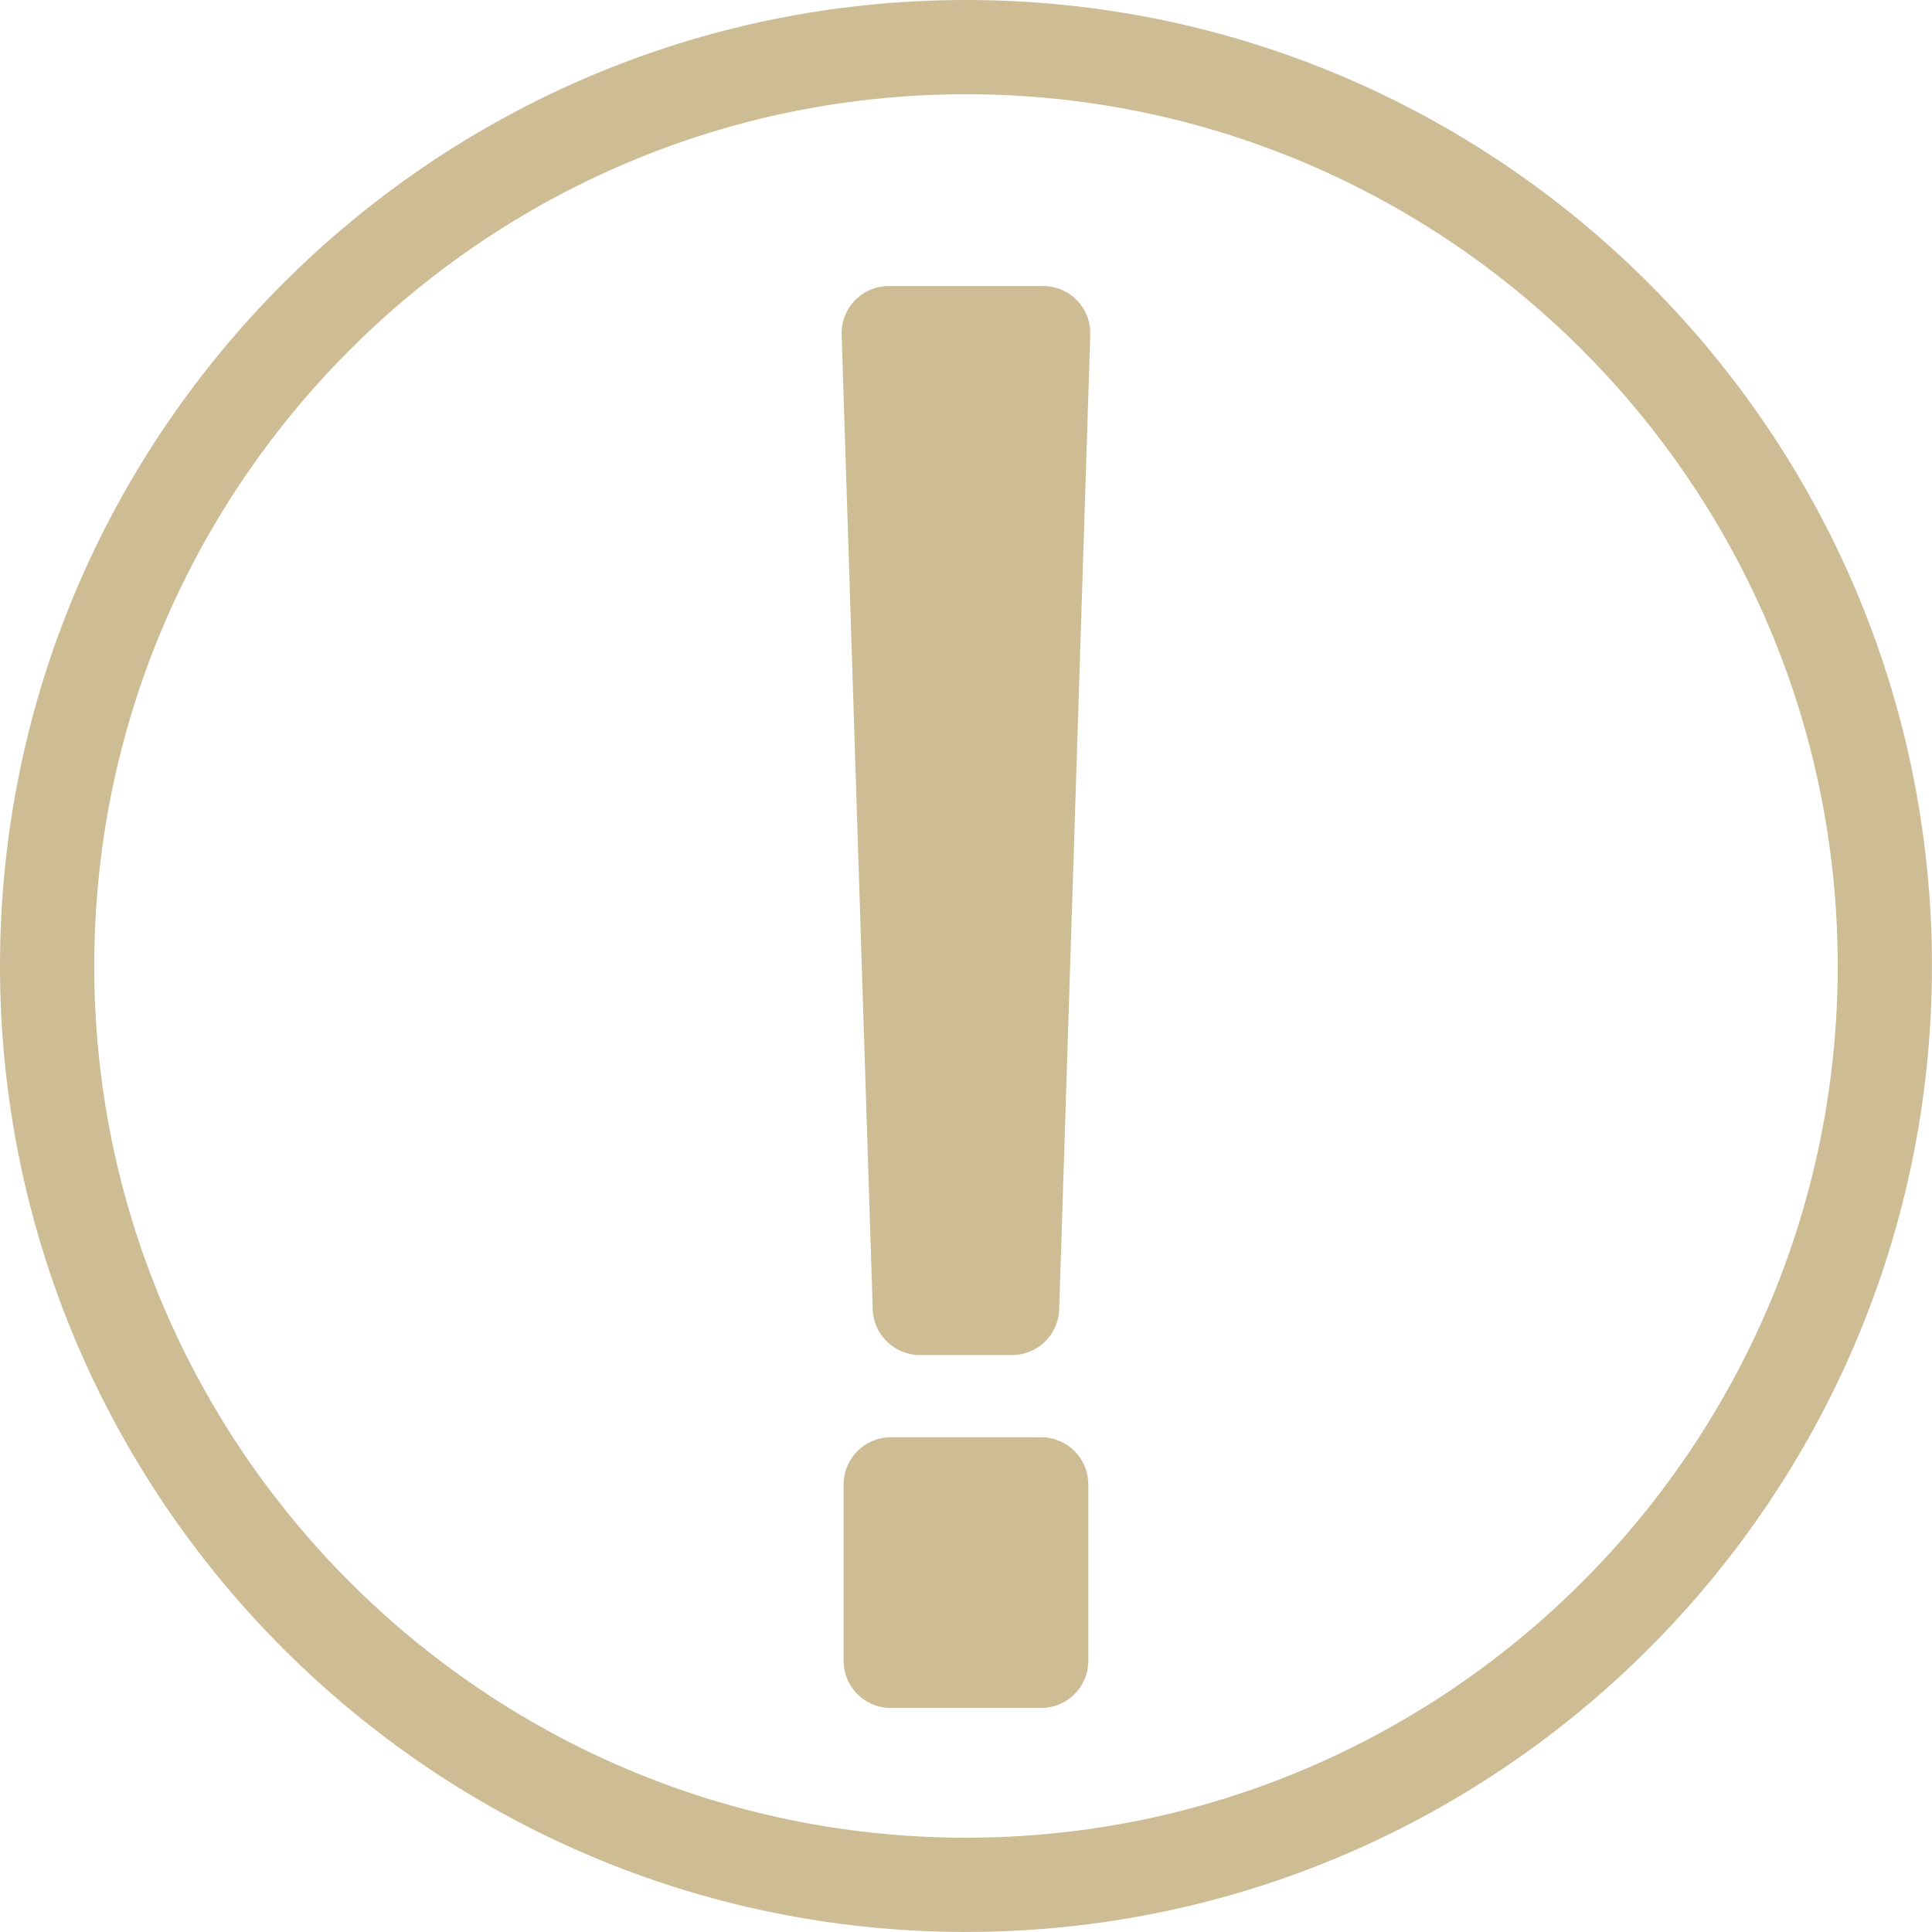 <?xml version="1.0" encoding="UTF-8"?> <svg xmlns="http://www.w3.org/2000/svg" width="82" height="82" viewBox="0 0 82 82" fill="none"> <g clip-path="url(#clip0_3_2)"> <path d="M40.999 0C18.392 0 0 18.392 0 40.999C0 63.605 18.392 81.998 40.999 81.998C63.605 81.998 81.998 63.605 81.998 40.999C81.998 18.392 63.607 0 40.999 0ZM40.999 77.998C20.598 77.998 4 61.4 4 40.999C4 20.598 20.598 4 40.999 4C61.4 4 77.998 20.598 77.998 40.999C77.998 61.4 61.4 77.998 40.999 77.998ZM45.708 12.744C46.084 13.131 46.289 13.652 46.275 14.191L44.956 55.563C44.928 56.647 44.041 57.512 42.956 57.512H39.041C37.957 57.512 37.069 56.647 37.041 55.563L35.722 14.191C35.708 13.652 35.913 13.13 36.289 12.744C36.665 12.358 37.182 12.14 37.721 12.14H44.276C44.814 12.141 45.332 12.358 45.708 12.744ZM46.191 63.002V70.492C46.191 71.596 45.295 72.492 44.191 72.492H37.806C36.702 72.492 35.806 71.596 35.806 70.492V63.002C35.806 61.898 36.702 61.002 37.806 61.002H44.191C45.296 61.002 46.191 61.896 46.191 63.002Z" fill="#CEBC94"></path> </g> <defs> <clipPath id="clip0_3_2"> <rect width="81.998" height="81.998" fill="white"></rect> </clipPath> </defs> </svg> 